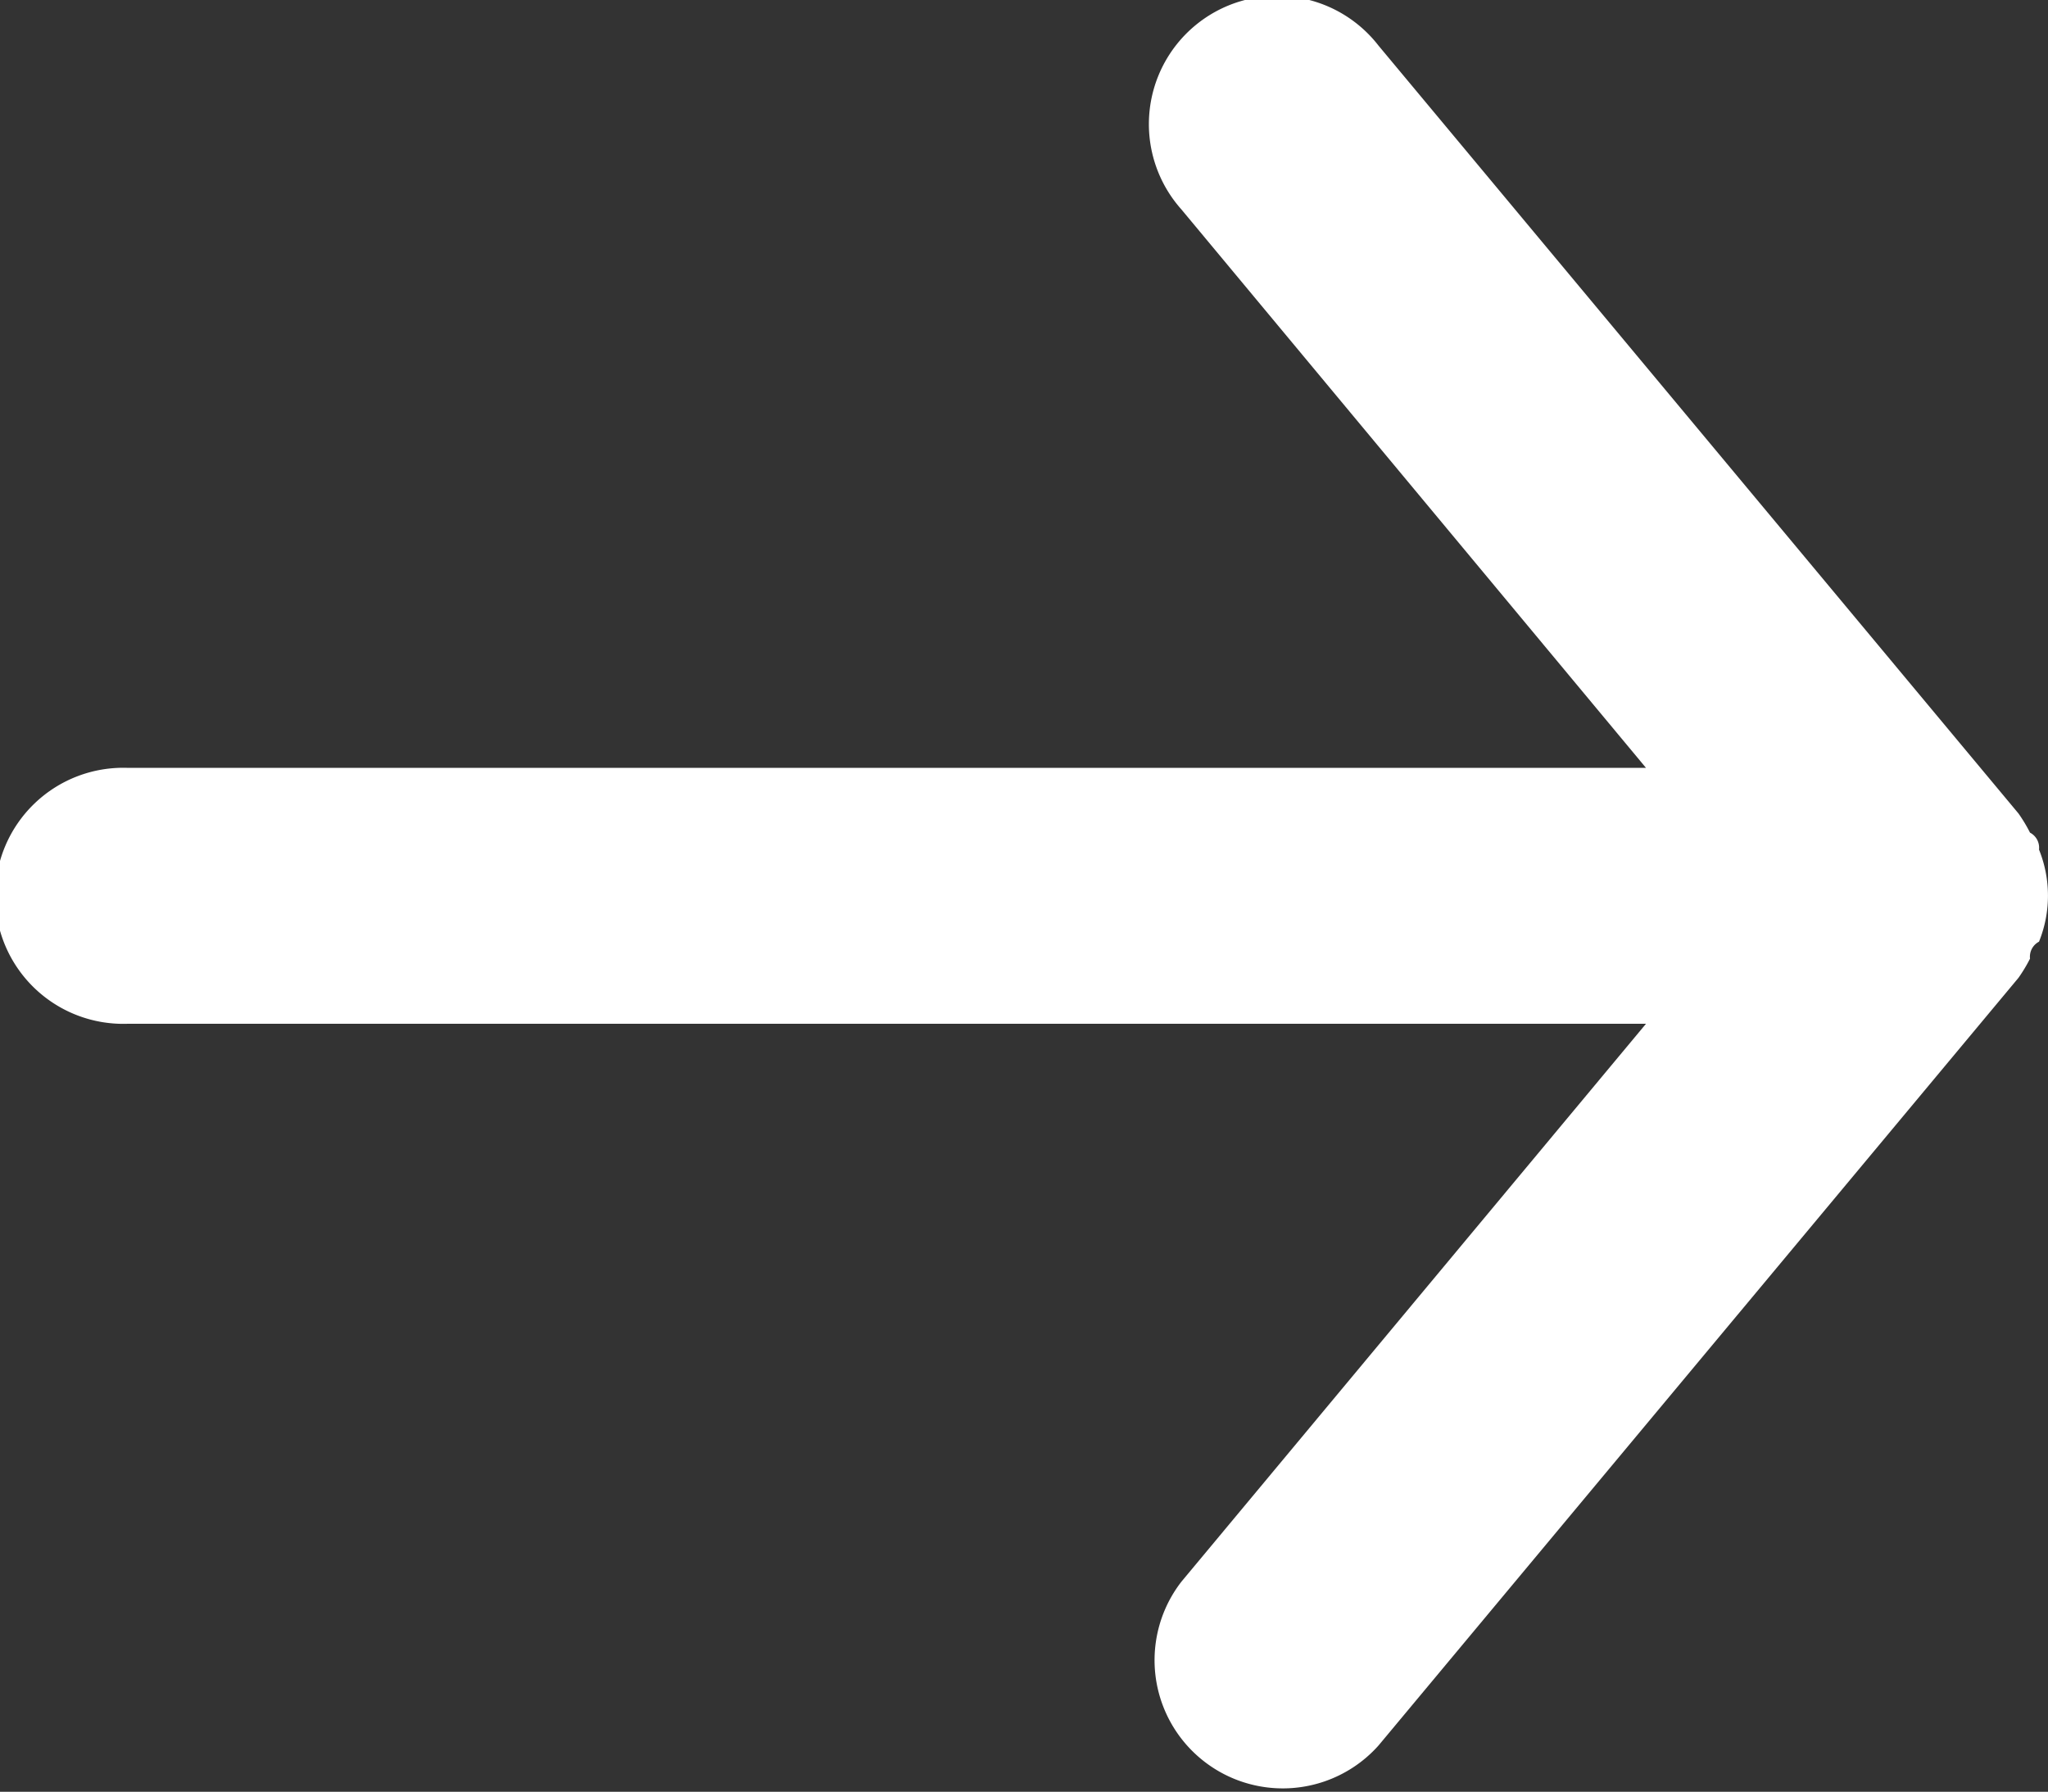 <svg xmlns="http://www.w3.org/2000/svg" width="12.074" height="10.566" viewBox="0 0 12.074 10.566">
  <rect x="0" y="0" width="12.074" height="10.566" fill="#333333" stroke="none"/>
  <path id="arrow-back-fill" d="M11.32,4.529H2.37l2.739-3.29A.756.756,0,0,0,3.947.273L.174,4.8a.9.9,0,0,0-.068.113.1.1,0,0,1-.053.1.725.725,0,0,0,0,.543.1.1,0,0,0,.053.1.9.9,0,0,0,.068.113l3.773,4.528a.756.756,0,1,0,1.162-.966L2.37,6.038h8.95a.755.755,0,1,0,0-1.509Z" transform="translate(12.074 10.566) rotate(180)" fill="#fff"/>
</svg>
